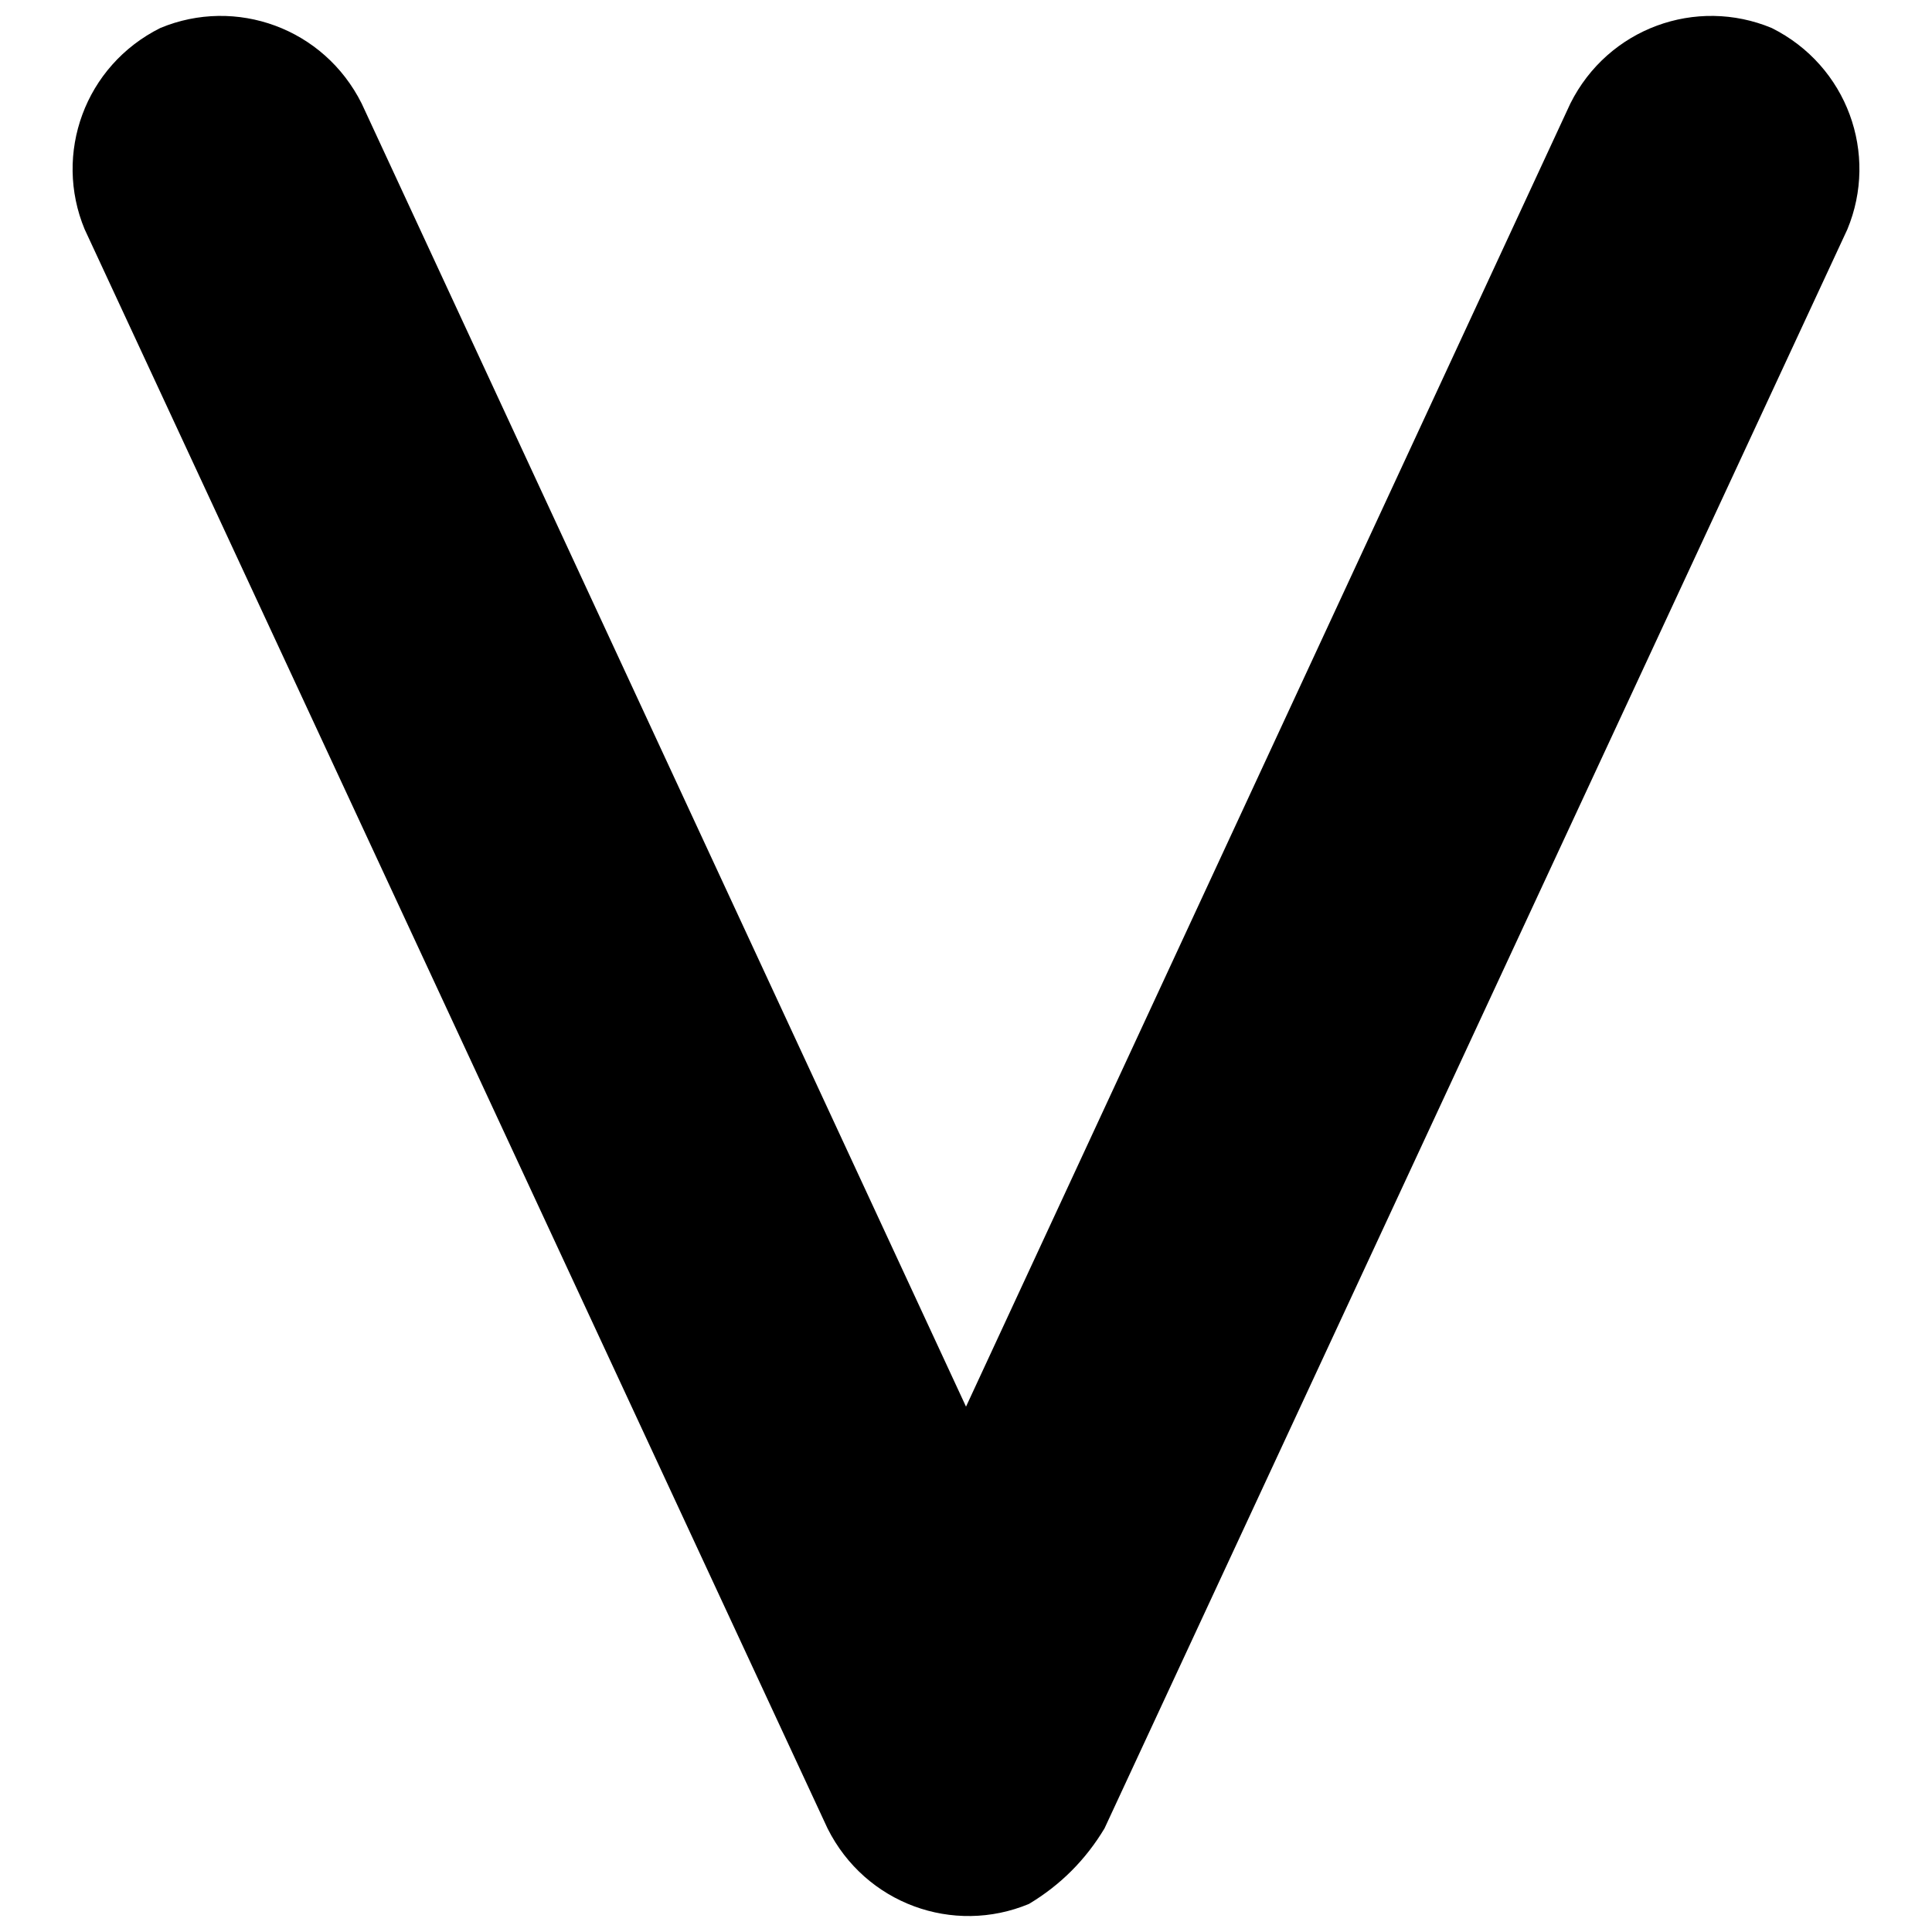 <?xml version="1.0" encoding="UTF-8"?>
<!-- Uploaded to: ICON Repo, www.svgrepo.com, Generator: ICON Repo Mixer Tools -->
<svg width="800px" height="800px" version="1.1" viewBox="144 144 512 512" xmlns="http://www.w3.org/2000/svg">
 <defs>
  <clipPath id="a">
   <path d="m163 148.09h474v503.81h-474z"/>
  </clipPath>
 </defs>
 <g clip-path="url(#a)">
  <path d="m166.45 204.81c-8.34-20.02 0-43.375 20.02-53.383 20.02-8.34 43.375 0 53.383 20.02l160.15 345.33 160.15-345.33c10.008-20.02 33.363-28.359 53.383-20.02 20.02 10.008 28.359 33.363 20.02 53.383l-196.85 423.73c-5.004 8.34-11.676 15.016-20.02 20.02-20.02 8.34-43.375 0-53.383-20.02l-196.85-423.73z"/>
 </g>
</svg>